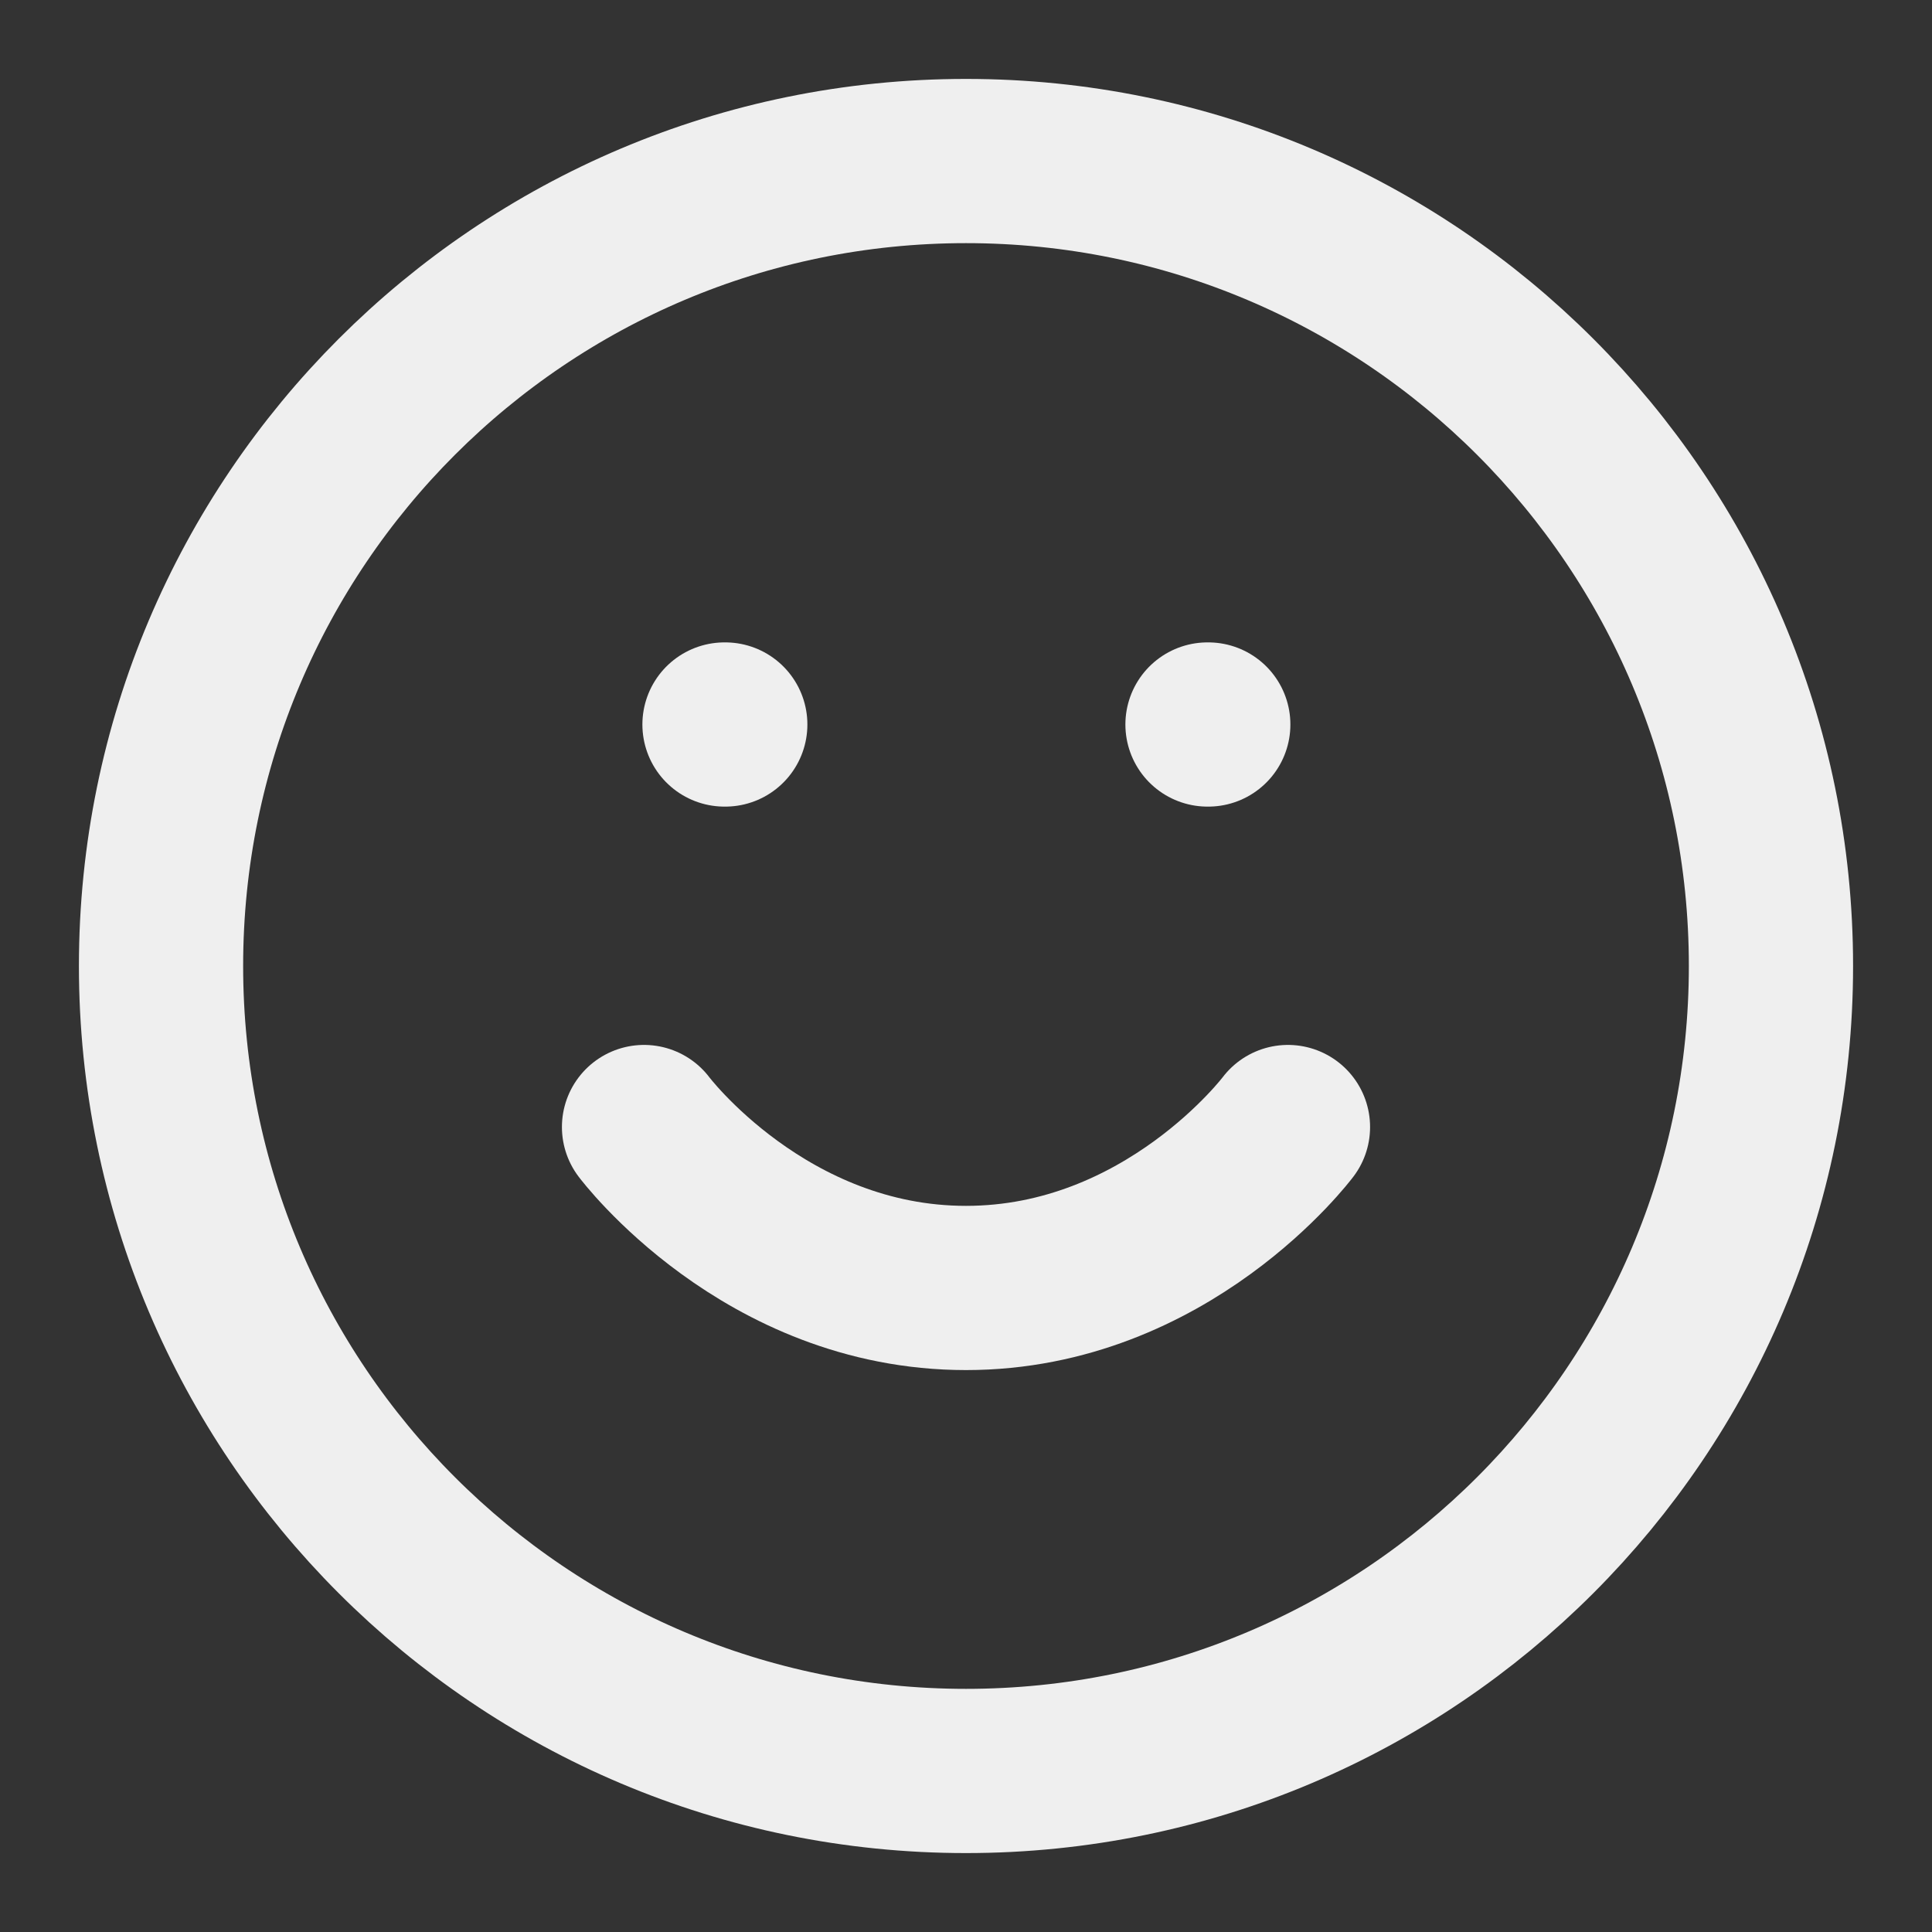 <svg width="20" height="20" viewBox="0 0 20 20" fill="none" xmlns="http://www.w3.org/2000/svg">
<rect x="0" y="0" width="20" height="20" fill="#333333" stroke="none"/>
<g clip-path="url(#clip0_49_141)">
<path d="M10 18.333C14.602 18.333 18.333 14.602 18.333 10C18.333 5.398 14.602 1.667 10 1.667C5.398 1.667 1.667 5.398 1.667 10C1.667 14.602 5.398 18.333 10 18.333Z" stroke="#EFEFEF" stroke-width="1.7" stroke-linecap="round" stroke-linejoin="round"/>
<path d="M6.667 11.667C6.667 11.667 7.917 13.333 10 13.333C12.083 13.333 13.333 11.667 13.333 11.667" stroke="#EFEFEF" stroke-width="1.7" stroke-linecap="round" stroke-linejoin="round"/>
<path d="M7.5 7.5H7.508" stroke="#EFEFEF" stroke-width="1.7" stroke-linecap="round" stroke-linejoin="round"/>
<path d="M12.5 7.5H12.508" stroke="#EFEFEF" stroke-width="1.7" stroke-linecap="round" stroke-linejoin="round"/>
</g>
<defs>
<clipPath id="clip0_49_141">
<rect width="20" height="20" fill="white"/>
</clipPath>
</defs>
</svg>
